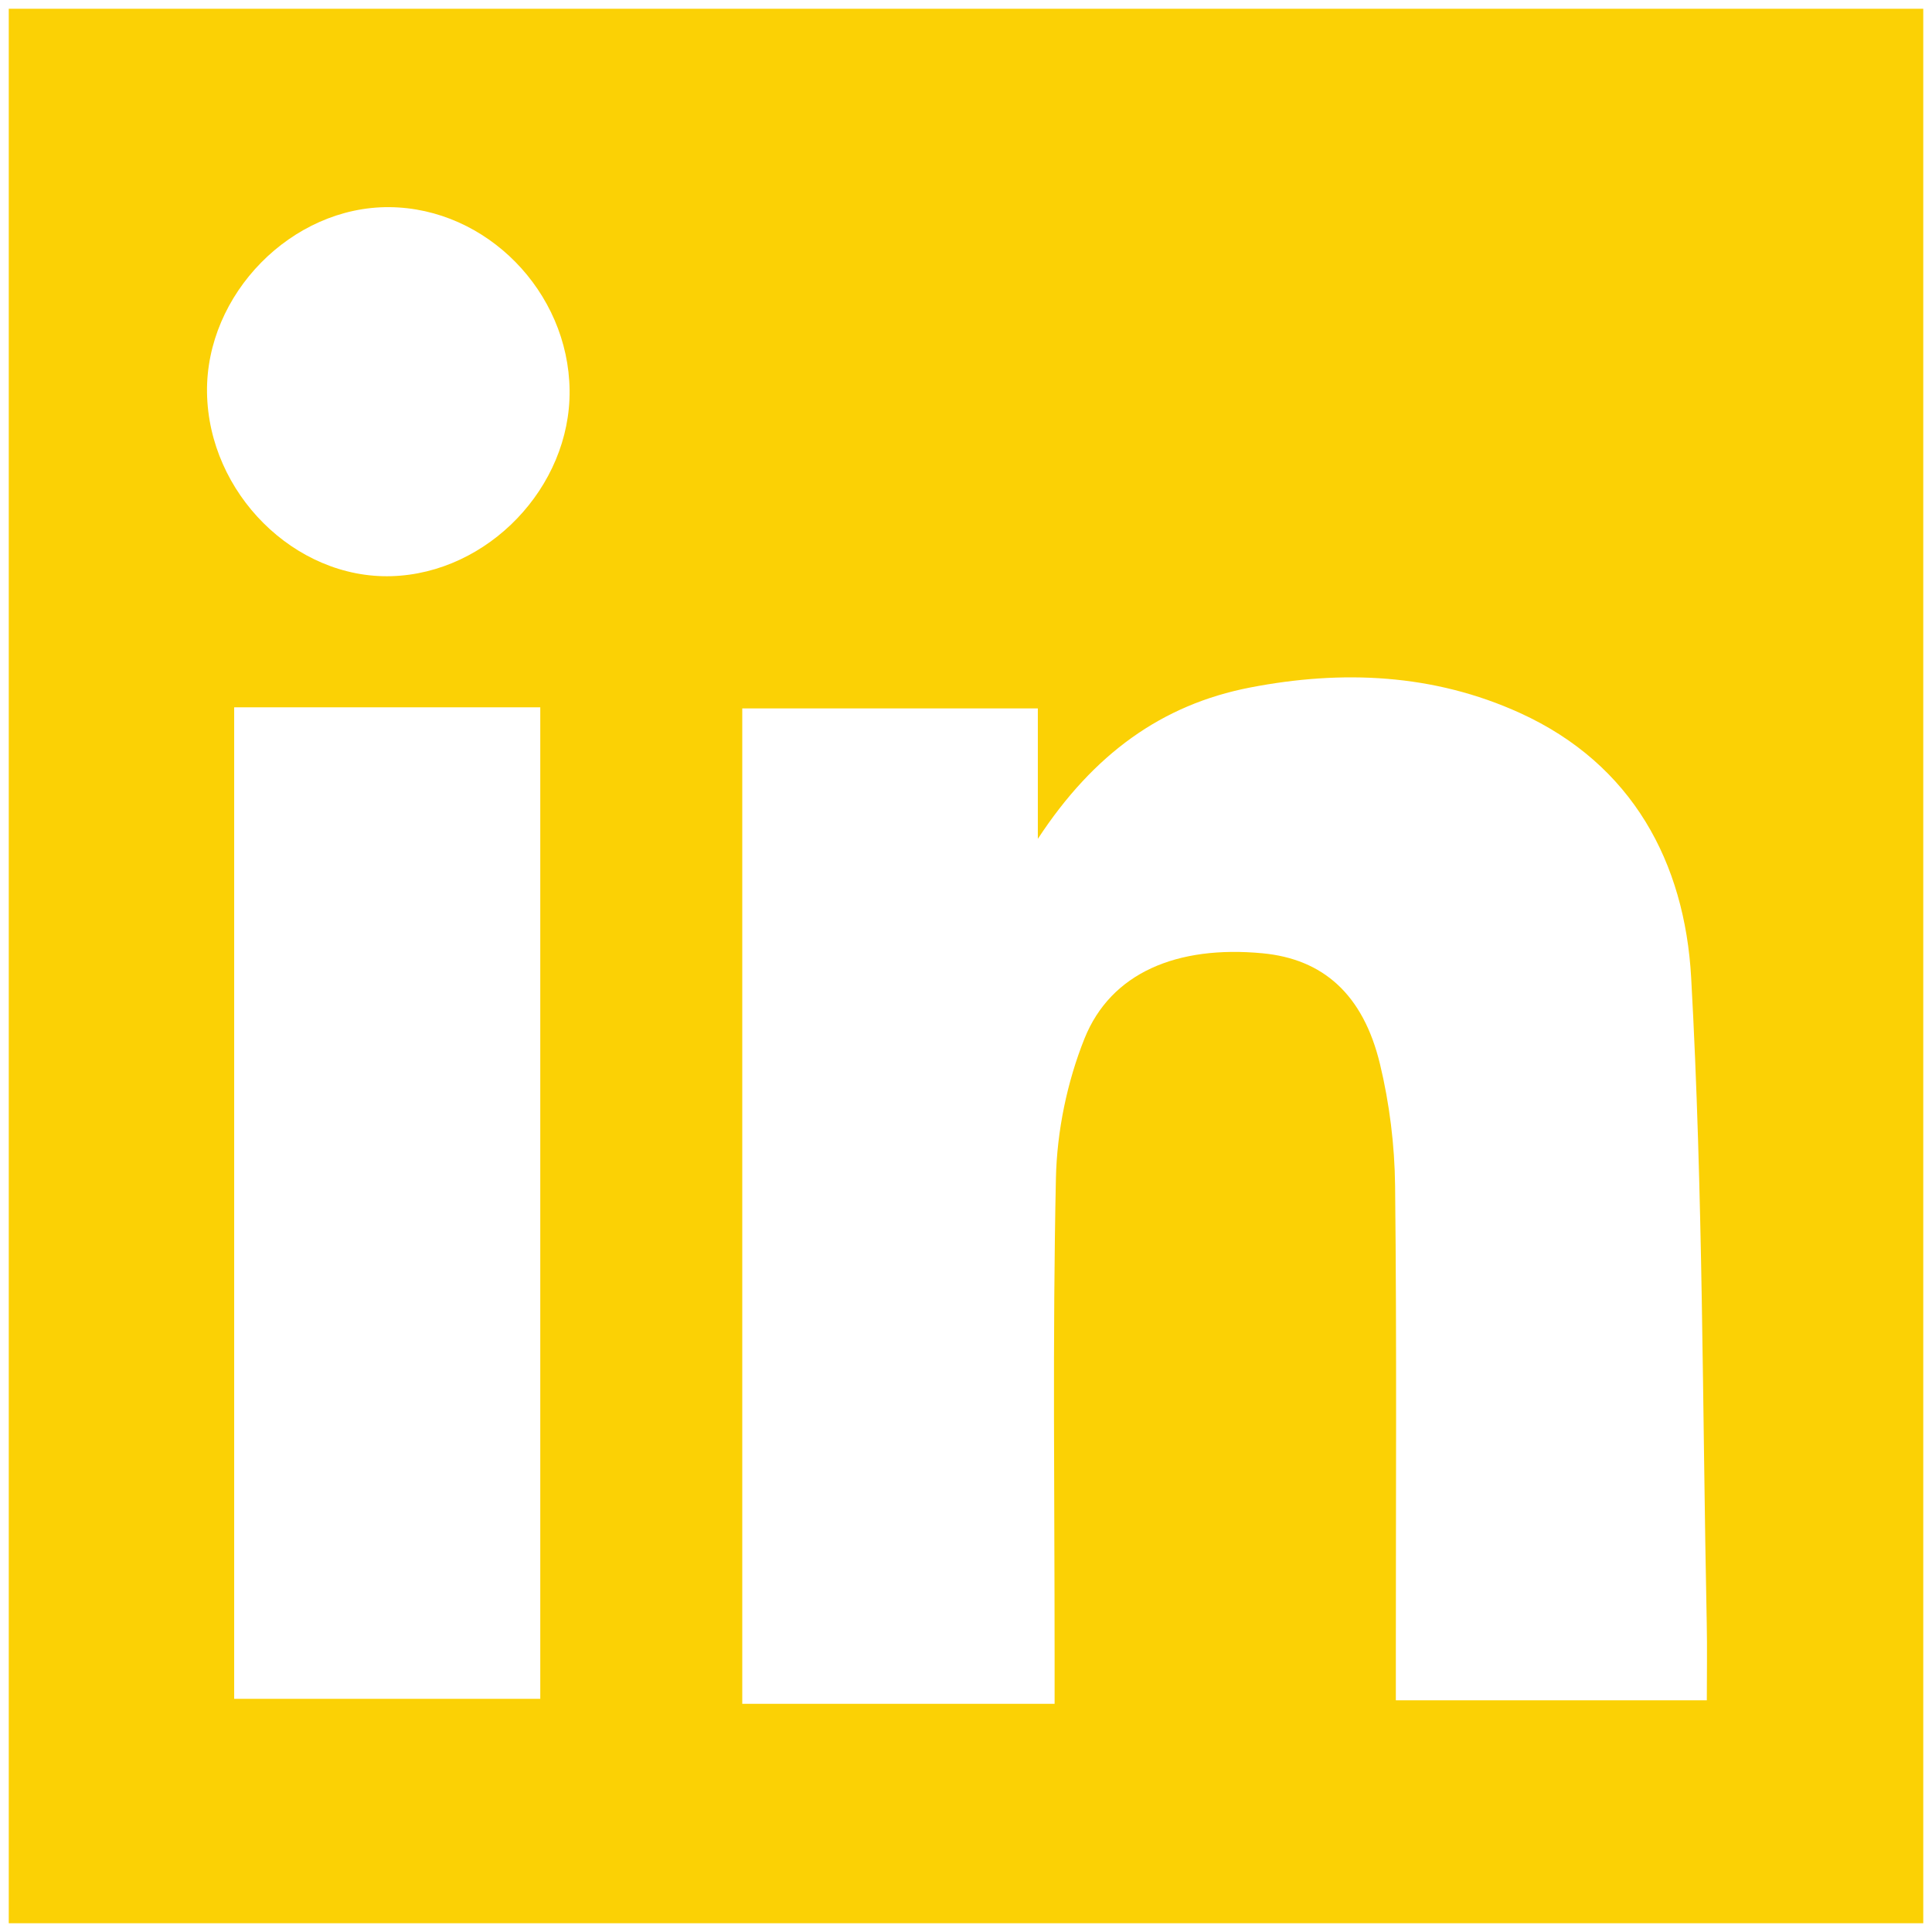 <?xml version="1.0" encoding="utf-8"?>
<!-- Generator: Adobe Illustrator 17.0.0, SVG Export Plug-In . SVG Version: 6.00 Build 0)  -->
<!DOCTYPE svg PUBLIC "-//W3C//DTD SVG 1.1//EN" "http://www.w3.org/Graphics/SVG/1.1/DTD/svg11.dtd">
<svg version="1.1" id="Layer_1" xmlns="http://www.w3.org/2000/svg" xmlns:xlink="http://www.w3.org/1999/xlink" x="0px" y="0px"
	 width="77.877px" height="77.878px" viewBox="0 0 77.877 77.878" enable-background="new 0 0 77.877 77.878" xml:space="preserve">
<path fill="#FBD105" d="M77.525,0.353c0,25.696,0,51.391,0,77.172c-25.724,0-51.448,0-77.172,0c0-25.688,0-51.377,0-77.172
	C26.229,0.353,51.877,0.353,77.525,0.353z M68.8,68.539c0-1.076,0.018-2.092-0.003-3.109c-0.177-8.676-0.146-17.365-0.628-26.024
	c-0.257-4.619-2.355-8.597-6.898-10.665c-3.488-1.588-7.178-1.746-10.885-1.027c-3.549,0.689-6.307,2.673-8.552,6.1
	c0-2.066,0-3.635,0-5.259c-4.05,0-7.951,0-11.914,0c0,13.417,0,26.718,0,40.125c4.191,0,8.329,0,12.59,0c0-0.741,0-1.363,0-1.984
	c0-6.402-0.084-12.805,0.053-19.204c0.041-1.89,0.448-3.87,1.15-5.624c1.064-2.658,3.734-3.768,7.177-3.442
	c2.437,0.231,4.059,1.65,4.737,4.471c0.383,1.593,0.59,3.264,0.608,4.903c0.069,6.287,0.029,12.574,0.03,18.862
	c0,0.607,0,1.214,0,1.876C60.515,68.539,64.553,68.539,68.8,68.539z M9.439,28.511c0,13.465,0,26.729,0,39.966
	c4.205,0,8.28,0,12.339,0c0-13.395,0-26.66,0-39.966C17.612,28.511,13.575,28.511,9.439,28.511z M22.96,15.735
	c-0.043-3.982-3.356-7.352-7.262-7.385c-3.932-0.034-7.412,3.505-7.353,7.476c0.061,4.054,3.536,7.513,7.433,7.399
	C19.67,23.11,23.002,19.635,22.96,15.735z"/>
</svg>

